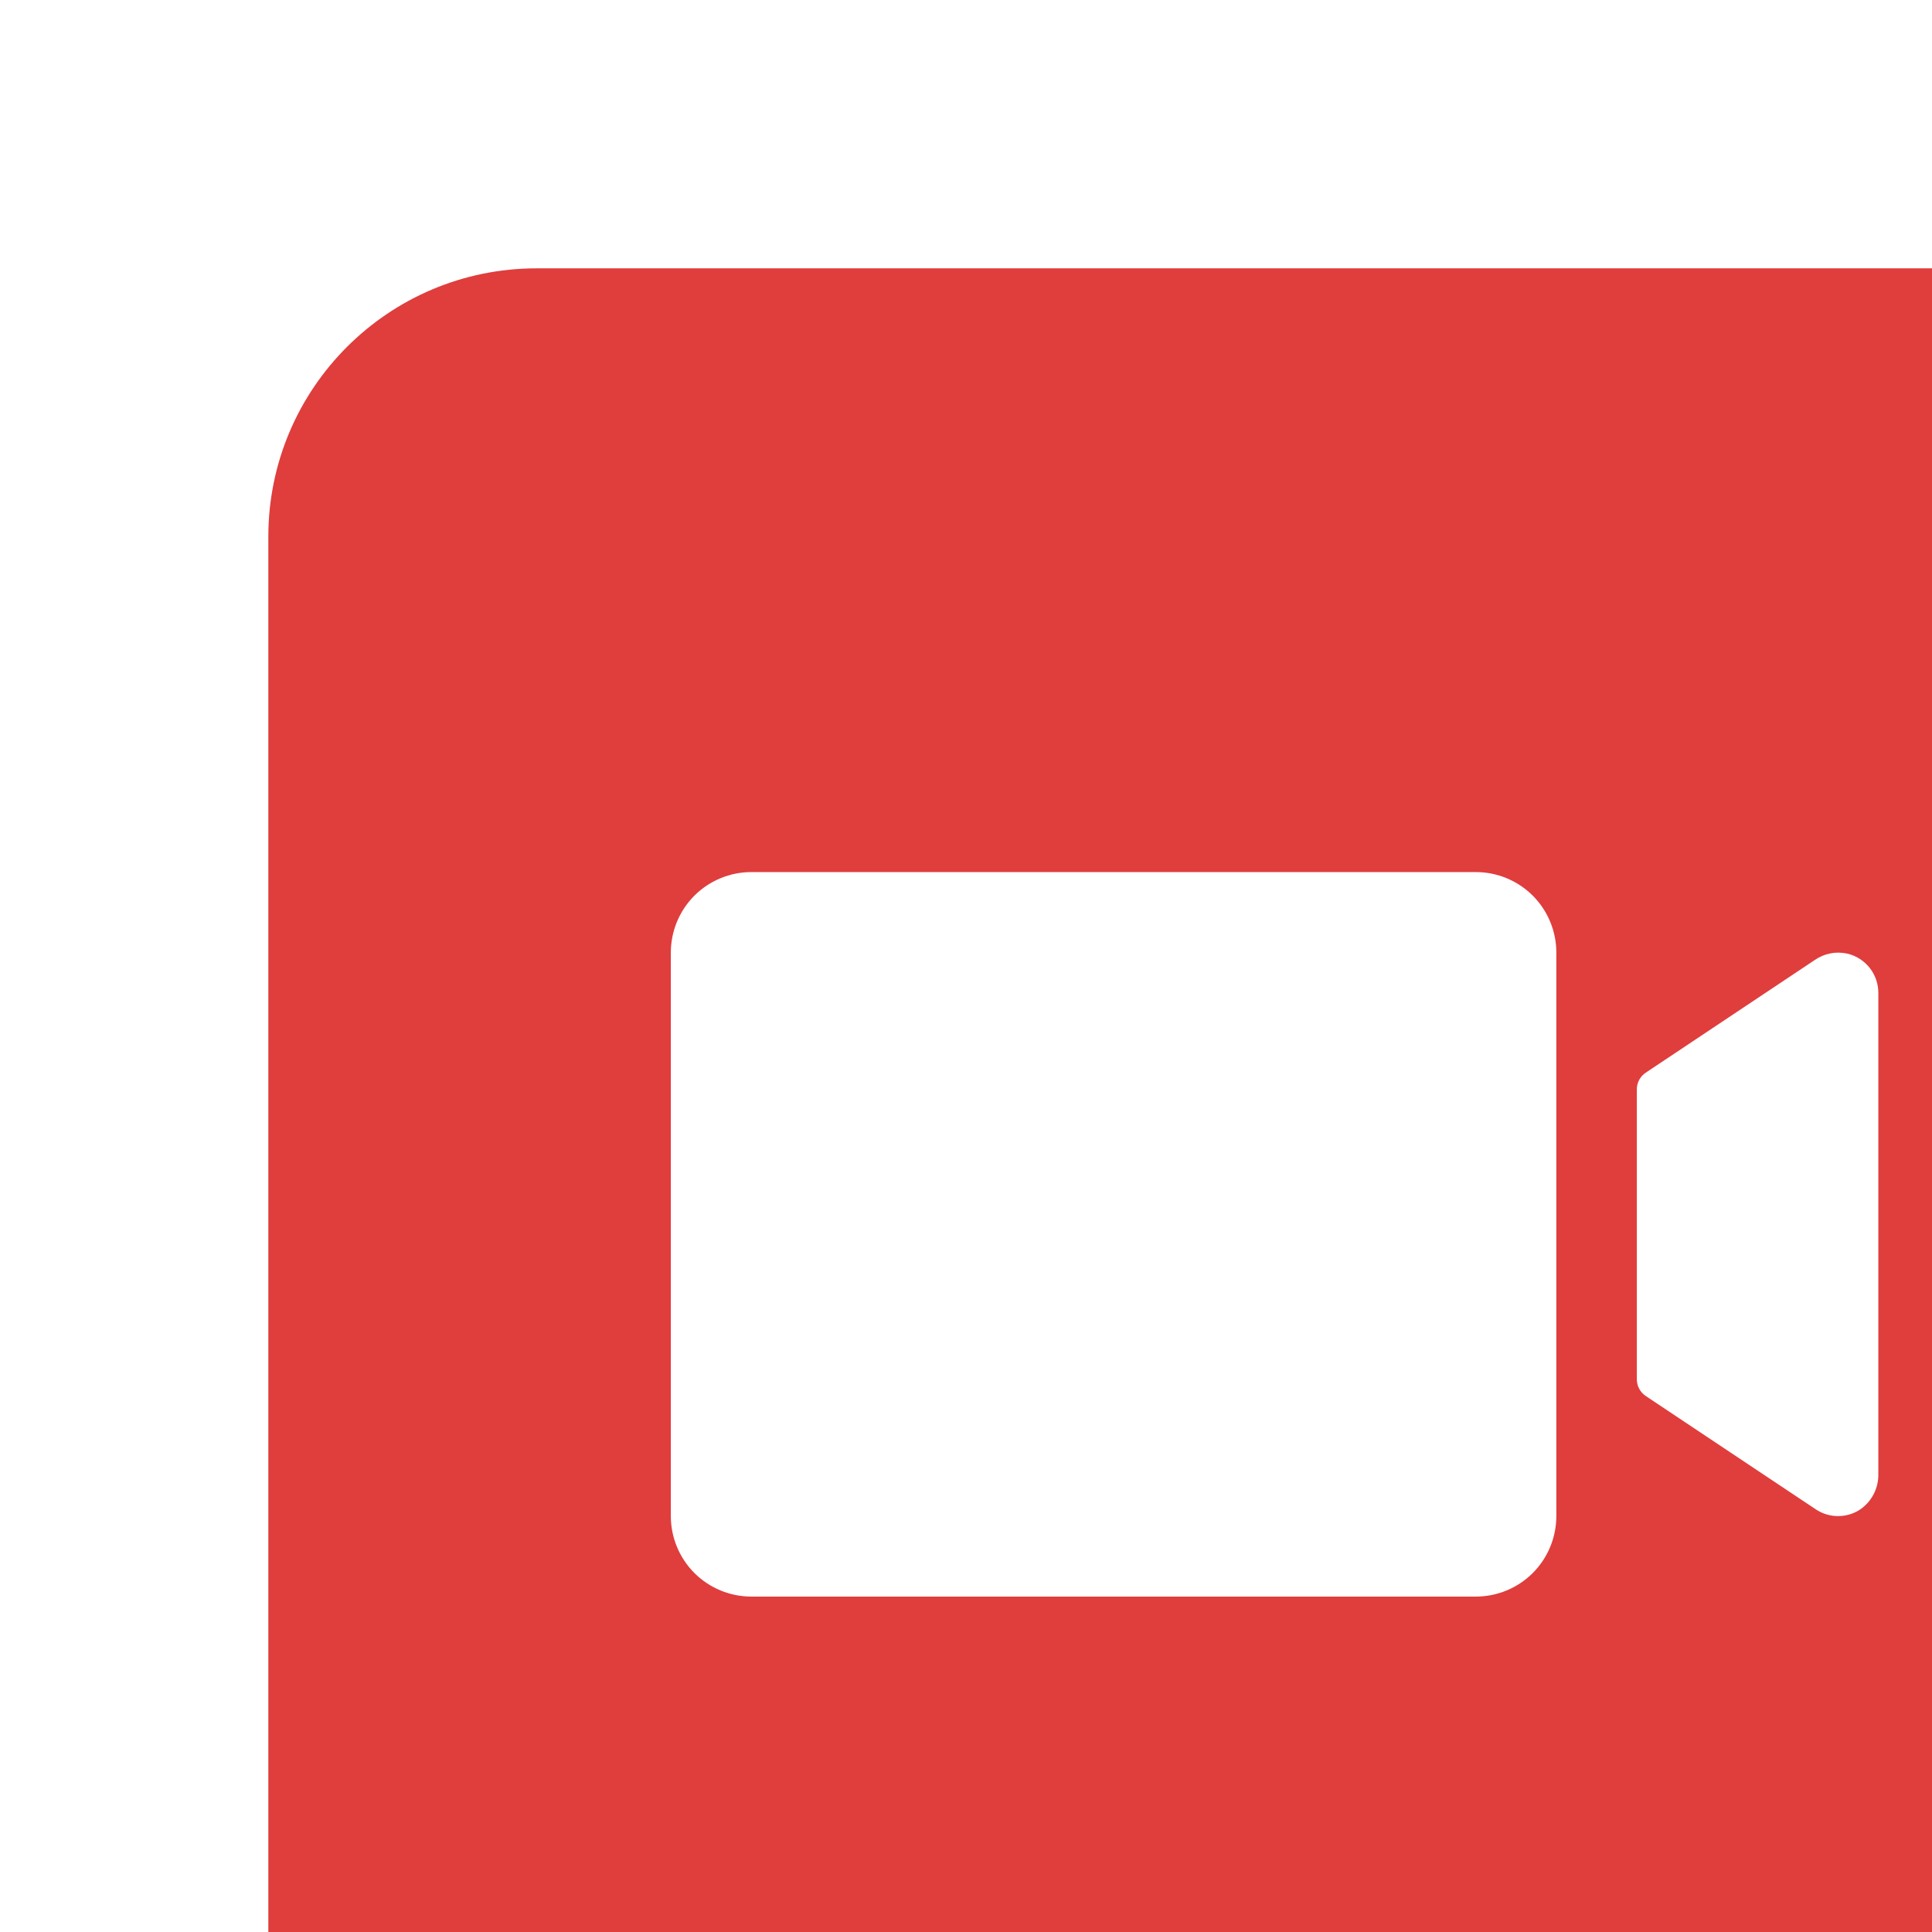 <?xml version="1.0" encoding="UTF-8"?> <svg xmlns="http://www.w3.org/2000/svg" width="36" height="36" viewBox="0 0 36 36" fill="none"><g filter="url(#filter0_iii_2007_3208)"><path d="M5 36C2.239 36 -9.78513e-08 33.761 -2.18557e-07 31L-1.35505e-06 5C-1.47576e-06 2.239 2.239 -9.78513e-08 5 -2.18557e-07L31 -1.35505e-06C33.761 -1.47576e-06 36 2.239 36 5L36 31C36 33.761 33.761 36 31 36L5 36Z" fill="#E03D3D"></path><path d="M24 12.75V23.25C24 23.648 23.842 24.029 23.561 24.311C23.279 24.592 22.898 24.75 22.5 24.75H9C8.602 24.75 8.221 24.592 7.939 24.311C7.658 24.029 7.5 23.648 7.5 23.25V12.75C7.5 12.352 7.658 11.971 7.939 11.689C8.221 11.408 8.602 11.25 9 11.25H22.5C22.898 11.25 23.279 11.408 23.561 11.689C23.842 11.971 24 12.352 24 12.75ZM29.438 12.773C29.332 12.748 29.222 12.744 29.114 12.764C29.007 12.784 28.906 12.826 28.816 12.888L25.667 14.987C25.616 15.021 25.573 15.068 25.544 15.122C25.515 15.177 25.5 15.237 25.5 15.299V20.701C25.5 20.763 25.515 20.823 25.544 20.878C25.573 20.932 25.616 20.979 25.667 21.013L28.834 23.124C28.952 23.203 29.091 23.247 29.233 23.25C29.376 23.253 29.516 23.216 29.638 23.142C29.751 23.07 29.843 22.971 29.907 22.853C29.97 22.736 30.002 22.604 30 22.47V13.5C30 13.334 29.945 13.172 29.843 13.04C29.741 12.909 29.599 12.815 29.438 12.773Z" fill="white"></path></g><defs><filter id="filter0_iii_2007_3208" x="0" y="-1.90735e-06" width="40" height="39" filterUnits="userSpaceOnUse" color-interpolation-filters="sRGB"><feFlood flood-opacity="0" result="BackgroundImageFix"></feFlood><feBlend mode="normal" in="SourceGraphic" in2="BackgroundImageFix" result="shape"></feBlend><feColorMatrix in="SourceAlpha" type="matrix" values="0 0 0 0 0 0 0 0 0 0 0 0 0 0 0 0 0 0 127 0" result="hardAlpha"></feColorMatrix><feOffset dx="4" dy="3"></feOffset><feGaussianBlur stdDeviation="5.05"></feGaussianBlur><feComposite in2="hardAlpha" operator="arithmetic" k2="-1" k3="1"></feComposite><feColorMatrix type="matrix" values="0 0 0 0 0 0 0 0 0 0 0 0 0 0 0 0 0 0 0.22 0"></feColorMatrix><feBlend mode="overlay" in2="shape" result="effect1_innerShadow_2007_3208"></feBlend><feColorMatrix in="SourceAlpha" type="matrix" values="0 0 0 0 0 0 0 0 0 0 0 0 0 0 0 0 0 0 127 0" result="hardAlpha"></feColorMatrix><feOffset></feOffset><feGaussianBlur stdDeviation="8.049"></feGaussianBlur><feComposite in2="hardAlpha" operator="arithmetic" k2="-1" k3="1"></feComposite><feColorMatrix type="matrix" values="0 0 0 0 1 0 0 0 0 1 0 0 0 0 1 0 0 0 0.7 0"></feColorMatrix><feBlend mode="soft-light" in2="effect1_innerShadow_2007_3208" result="effect2_innerShadow_2007_3208"></feBlend><feColorMatrix in="SourceAlpha" type="matrix" values="0 0 0 0 0 0 0 0 0 0 0 0 0 0 0 0 0 0 127 0" result="hardAlpha"></feColorMatrix><feOffset dx="1" dy="2"></feOffset><feGaussianBlur stdDeviation="2.3"></feGaussianBlur><feComposite in2="hardAlpha" operator="arithmetic" k2="-1" k3="1"></feComposite><feColorMatrix type="matrix" values="0 0 0 0 1 0 0 0 0 1 0 0 0 0 1 0 0 0 0.08 0"></feColorMatrix><feBlend mode="plus-lighter" in2="effect2_innerShadow_2007_3208" result="effect3_innerShadow_2007_3208"></feBlend></filter></defs></svg> 
